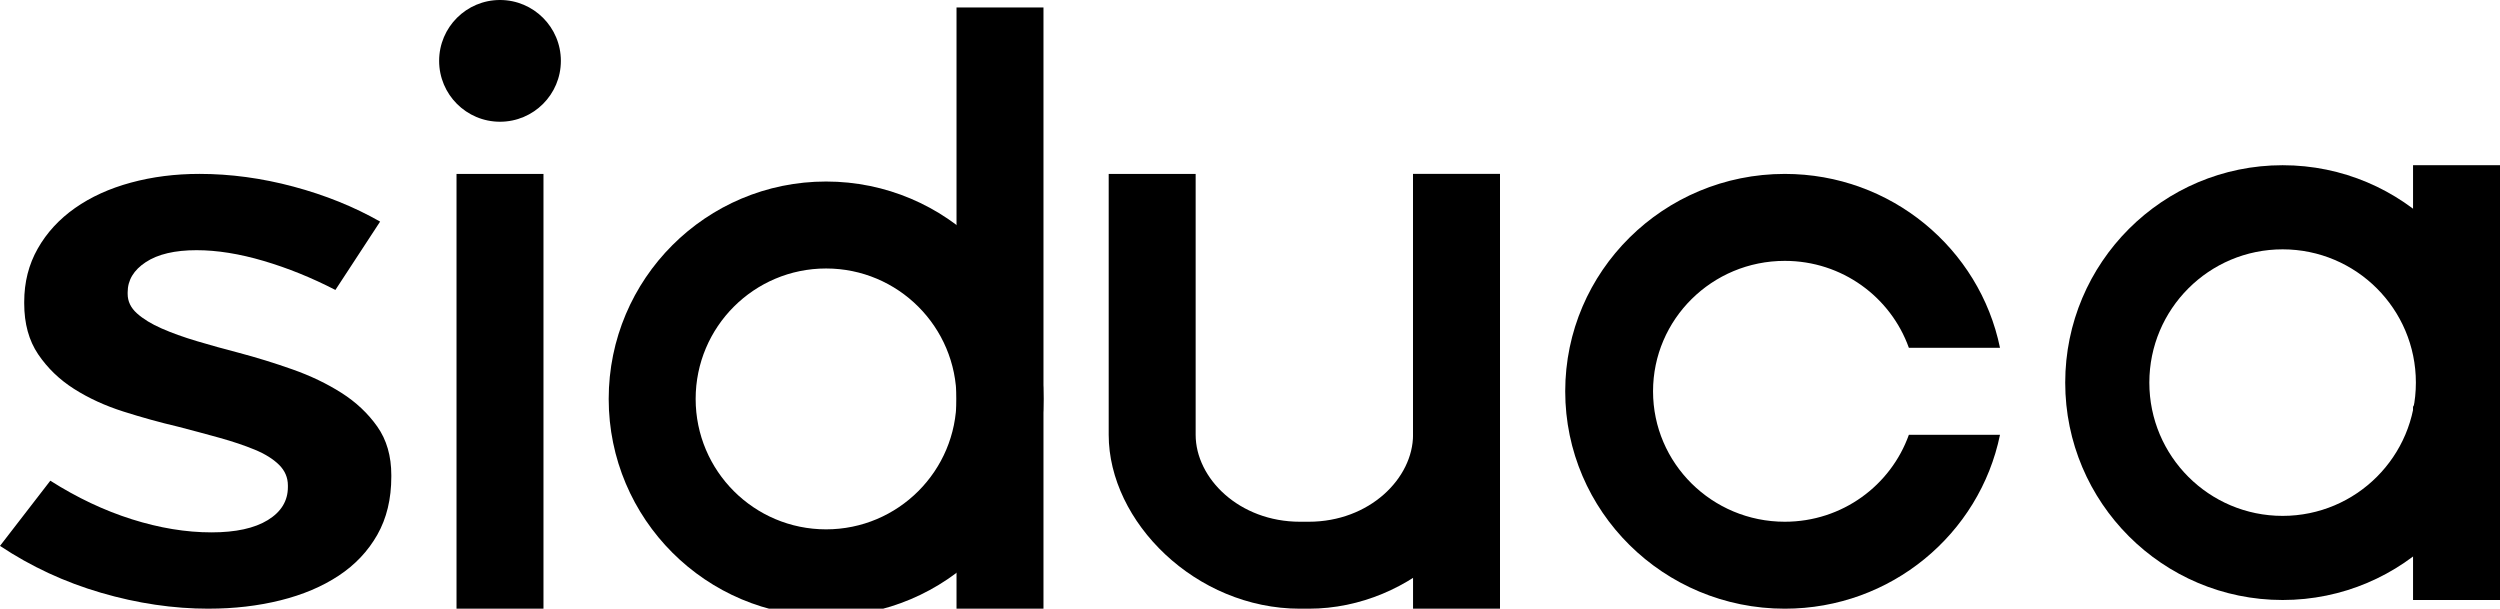 <?xml version="1.0" encoding="UTF-8" standalone="no"?>
<!-- Created with Inkscape (http://www.inkscape.org/) -->

<svg
   xmlns:dc="http://purl.org/dc/elements/1.1/"
   xmlns:cc="http://creativecommons.org/ns#"
   xmlns:rdf="http://www.w3.org/1999/02/22-rdf-syntax-ns#"
   xmlns:svg="http://www.w3.org/2000/svg"
   xmlns="http://www.w3.org/2000/svg"
   xmlns:sodipodi="http://sodipodi.sourceforge.net/DTD/sodipodi-0.dtd"
   xmlns:inkscape="http://www.inkscape.org/namespaces/inkscape"
   width="287.5"
   height="70"
   id="svg2"
   version="1.1"
   inkscape:version="0.48.2 r9819"
   sodipodi:docname="新規ドキュメント 1">
  <defs
     id="defs4" />
  <sodipodi:namedview
     id="base"
     pagecolor="#ffffff"
     bordercolor="#666666"
     borderopacity="1.0"
     inkscape:pageopacity="0.0"
     inkscape:pageshadow="2"
     inkscape:zoom="1.979899"
     inkscape:cx="233.35599"
     inkscape:cy="86.89032"
     inkscape:document-units="px"
     inkscape:current-layer="layer1"
     showgrid="false"
     fit-margin-top="0"
     fit-margin-left="0"
     fit-margin-right="0"
     fit-margin-bottom="0"
     inkscape:window-width="1600"
     inkscape:window-height="837"
     inkscape:window-x="-8"
     inkscape:window-y="-8"
     inkscape:window-maximized="1" />
  <g
     inkscape:label="レイヤー 1"
     inkscape:groupmode="layer"
     id="layer1"
     transform="translate(470,-582.362)">
    <g
       id="g4313"
       transform="translate(-212.5,-4195)"
       style="fill:#ffff00">
      <path
         sodipodi:nodetypes="ccccccccccccc"
         inkscape:connector-curvature="0"
         id="path4308"
         d="m -130,4797.362 10,0 0,30 c 0,5 5,10 12,10 l 1,0 c 7,0 12,-5 12,-10 l 0,-30 10,0 0,30 c 0,10 -10,20 -22,20 l -1,0 c -12,0 -22,-10 -22,-20 z"
         style="fill:#000000;stroke:none" />
      <path
         id="rect4310"
         d="m -95,4797.362 10,0 c 0,0 0,0 0,0 l 0,50 c 0,0 0,0 0,0 l -10,0 c 0,0 0,0 0,0 l 0,-50 c 0,0 0,0 0,0 z"
         style="fill:#000000;fill-opacity:1;fill-rule:nonzero;stroke:none"
         inkscape:connector-curvature="0" />
    </g>
    <g
       id="g4256"
       transform="matrix(1,0,0,1,-180,-4169.138)"
       style="fill:#000000">
      <path
         id="rect3940-0"
         d="m -180,4752.362 10,0 c 0,0 0,0 0,0 l 0,70 c 0,0 0,0 0,0 l -10,0 c 0,0 0,0 0,0 l 0,-70 c 0,0 0,0 0,0 z"
         style="fill:#000000;stroke:none"
         inkscape:connector-curvature="0" />
      <path
         id="path3942-4"
         d="m -195,4772.375 c -13.807,0 -25,11.193 -25,25 0,13.807 11.193,25 25,25 13.807,0 25,-11.193 25,-25 0,-13.807 -11.193,-25 -25,-25 z m 0,10 c 8.284,0 15,6.716 15,15 0,8.284 -6.716,15 -15,15 -8.284,0 -15,-6.716 -15,-15 0,-8.284 6.716,-15 15,-15 z"
         style="fill:#000000;stroke:none"
         inkscape:connector-curvature="0" />
    </g>
    <g
       id="g4223"
       transform="translate(-212.49,-4191.544)"
       style="fill:#000000">
      <path
         id="path3942-1-79"
         d="m 4.99,4792.906 c -13.802,0 -25,11.198 -25,25 0,13.802 11.198,25 25,25 13.802,0 25,-11.198 25,-25 0,-13.801 -11.198,-25 -25,-25 z m 0,9.674 c 8.464,0 15.326,6.862 15.326,15.326 0,8.464 -6.862,15.326 -15.326,15.326 -8.464,0 -15.326,-6.862 -15.326,-15.326 0,-8.464 6.862,-15.326 15.326,-15.326 z"
         style="fill:#000000;stroke:none"
         inkscape:connector-curvature="0" />
      <path
         id="rect3940-5-3"
         d="m 19.99,4792.906 10,0 0,0 0,50 0,0 -10,0 0,0 0,-22.197 c 1.286,-2.268 1.42,-4.535 0,-6.803 l 0,-21 z"
         style="fill:#000000;stroke:none"
         inkscape:connector-curvature="0"
         sodipodi:nodetypes="ccccccccccc" />
    </g>
    <path
       style="fill:#000000;stroke:none"
       d="m -264.747,602.362 c -13.947,0 -25.253,11.193 -25.253,25 0,13.807 11.306,25 25.253,25 12.214,0 22.405,-8.593 24.747,-20 l -10.48,0 c -2.08,5.827 -7.67,10 -14.268,10 -8.368,0 -15.152,-6.716 -15.152,-15 0,-8.284 6.784,-15 15.152,-15 6.598,0 12.188,4.173 14.268,10 l 10.48,0 c -2.343,-11.407 -12.533,-20 -24.747,-20 z"
       id="path3942-7-7"
       inkscape:connector-curvature="0" />
    <g
       transform="translate(-202.5,-4090)"
       id="g4262-2"
       style="fill:#000000">
      <path
         inkscape:connector-curvature="0"
         id="rect3940-2-4"
         d="m -215,4692.362 10,0 c 0,0 0,0 0,0 l 0,50 c 0,0 0,0 0,0 l -10,0 c 0,0 0,0 0,0 l 0,-50 c 0,0 0,0 0,0 z"
         style="fill:#000000;stroke:none" />
      <path
         inkscape:connector-curvature="0"
         id="path4020-2"
         d="m -205,4677.362 c 0,2.761 -2.239,5 -5,5 -2.761,0 -5,-2.239 -5,-5 0,-2.761 2.239,-5 5,-5 2.761,0 5,2.239 5,5 z"
         style="fill:#000000;fill-opacity:1;fill-rule:nonzero;stroke:none"
         transform="matrix(1.4,0,0,1.4,84,-1868.945)" />
    </g>
    <path
       inkscape:connector-curvature="0"
       id="path3922-5"
       style="font-size:94.242px;font-style:normal;font-variant:normal;font-weight:normal;font-stretch:normal;text-align:start;line-height:150%;letter-spacing:0px;word-spacing:0px;writing-mode:lr-tb;text-anchor:start;fill:#000000;stroke:none;font-family:Gotham Medium;-inkscape-font-specification:Gotham Medium"
       d="m -446.001,652.362 c -4.07,0 -8.194,-0.61 -12.372,-1.829 -4.179,-1.219 -8.054,-3.017 -11.627,-5.394 l 5.787,-7.496 c 3.071,1.951 6.196,3.429 9.374,4.434 3.178,1.005 6.232,1.508 9.162,1.508 2.786,0 4.946,-0.472 6.482,-1.417 1.536,-0.945 2.303,-2.209 2.303,-3.794 l 0,-0.181 c -4e-5,-0.915 -0.34,-1.708 -1.018,-2.378 -0.679,-0.67 -1.608,-1.249 -2.786,-1.737 -1.178,-0.487 -2.535,-0.944 -4.071,-1.371 -1.536,-0.427 -3.125,-0.853 -4.769,-1.279 -2.071,-0.487 -4.16,-1.066 -6.268,-1.736 -2.108,-0.67 -4.001,-1.539 -5.679,-2.606 -1.678,-1.067 -3.053,-2.392 -4.125,-3.977 -1.071,-1.585 -1.607,-3.534 -1.607,-5.85 l 0,-0.184 c -10e-6,-2.254 0.518,-4.295 1.555,-6.123 1.036,-1.828 2.465,-3.382 4.286,-4.663 1.821,-1.28 3.964,-2.255 6.428,-2.925 2.464,-0.669 5.089,-1.004 7.875,-1.004 3.57,0 7.177,0.487 10.819,1.462 3.642,0.975 6.964,2.315 9.966,4.023 l -5.143,7.861 c -2.714,-1.402 -5.464,-2.515 -8.249,-3.338 -2.786,-0.823 -5.358,-1.234 -7.716,-1.234 -2.498,1e-4 -4.443,0.457 -5.836,1.371 -1.393,0.914 -2.089,2.072 -2.089,3.474 l 0,0.184 c -2e-5,0.852 0.357,1.597 1.071,2.237 0.714,0.64 1.66,1.219 2.838,1.736 1.178,0.518 2.535,1.006 4.071,1.463 1.536,0.457 3.125,0.899 4.769,1.325 2.071,0.549 4.142,1.189 6.214,1.921 2.072,0.732 3.947,1.631 5.625,2.697 1.678,1.067 3.053,2.361 4.125,3.884 1.071,1.523 1.607,3.382 1.607,5.576 l 0,0.181 c -5e-5,2.559 -0.536,4.783 -1.607,6.673 -1.071,1.889 -2.554,3.459 -4.447,4.709 -1.893,1.25 -4.125,2.195 -6.696,2.834 -2.571,0.64 -5.321,0.96 -8.251,0.96 z" />
  </g>
</svg>
